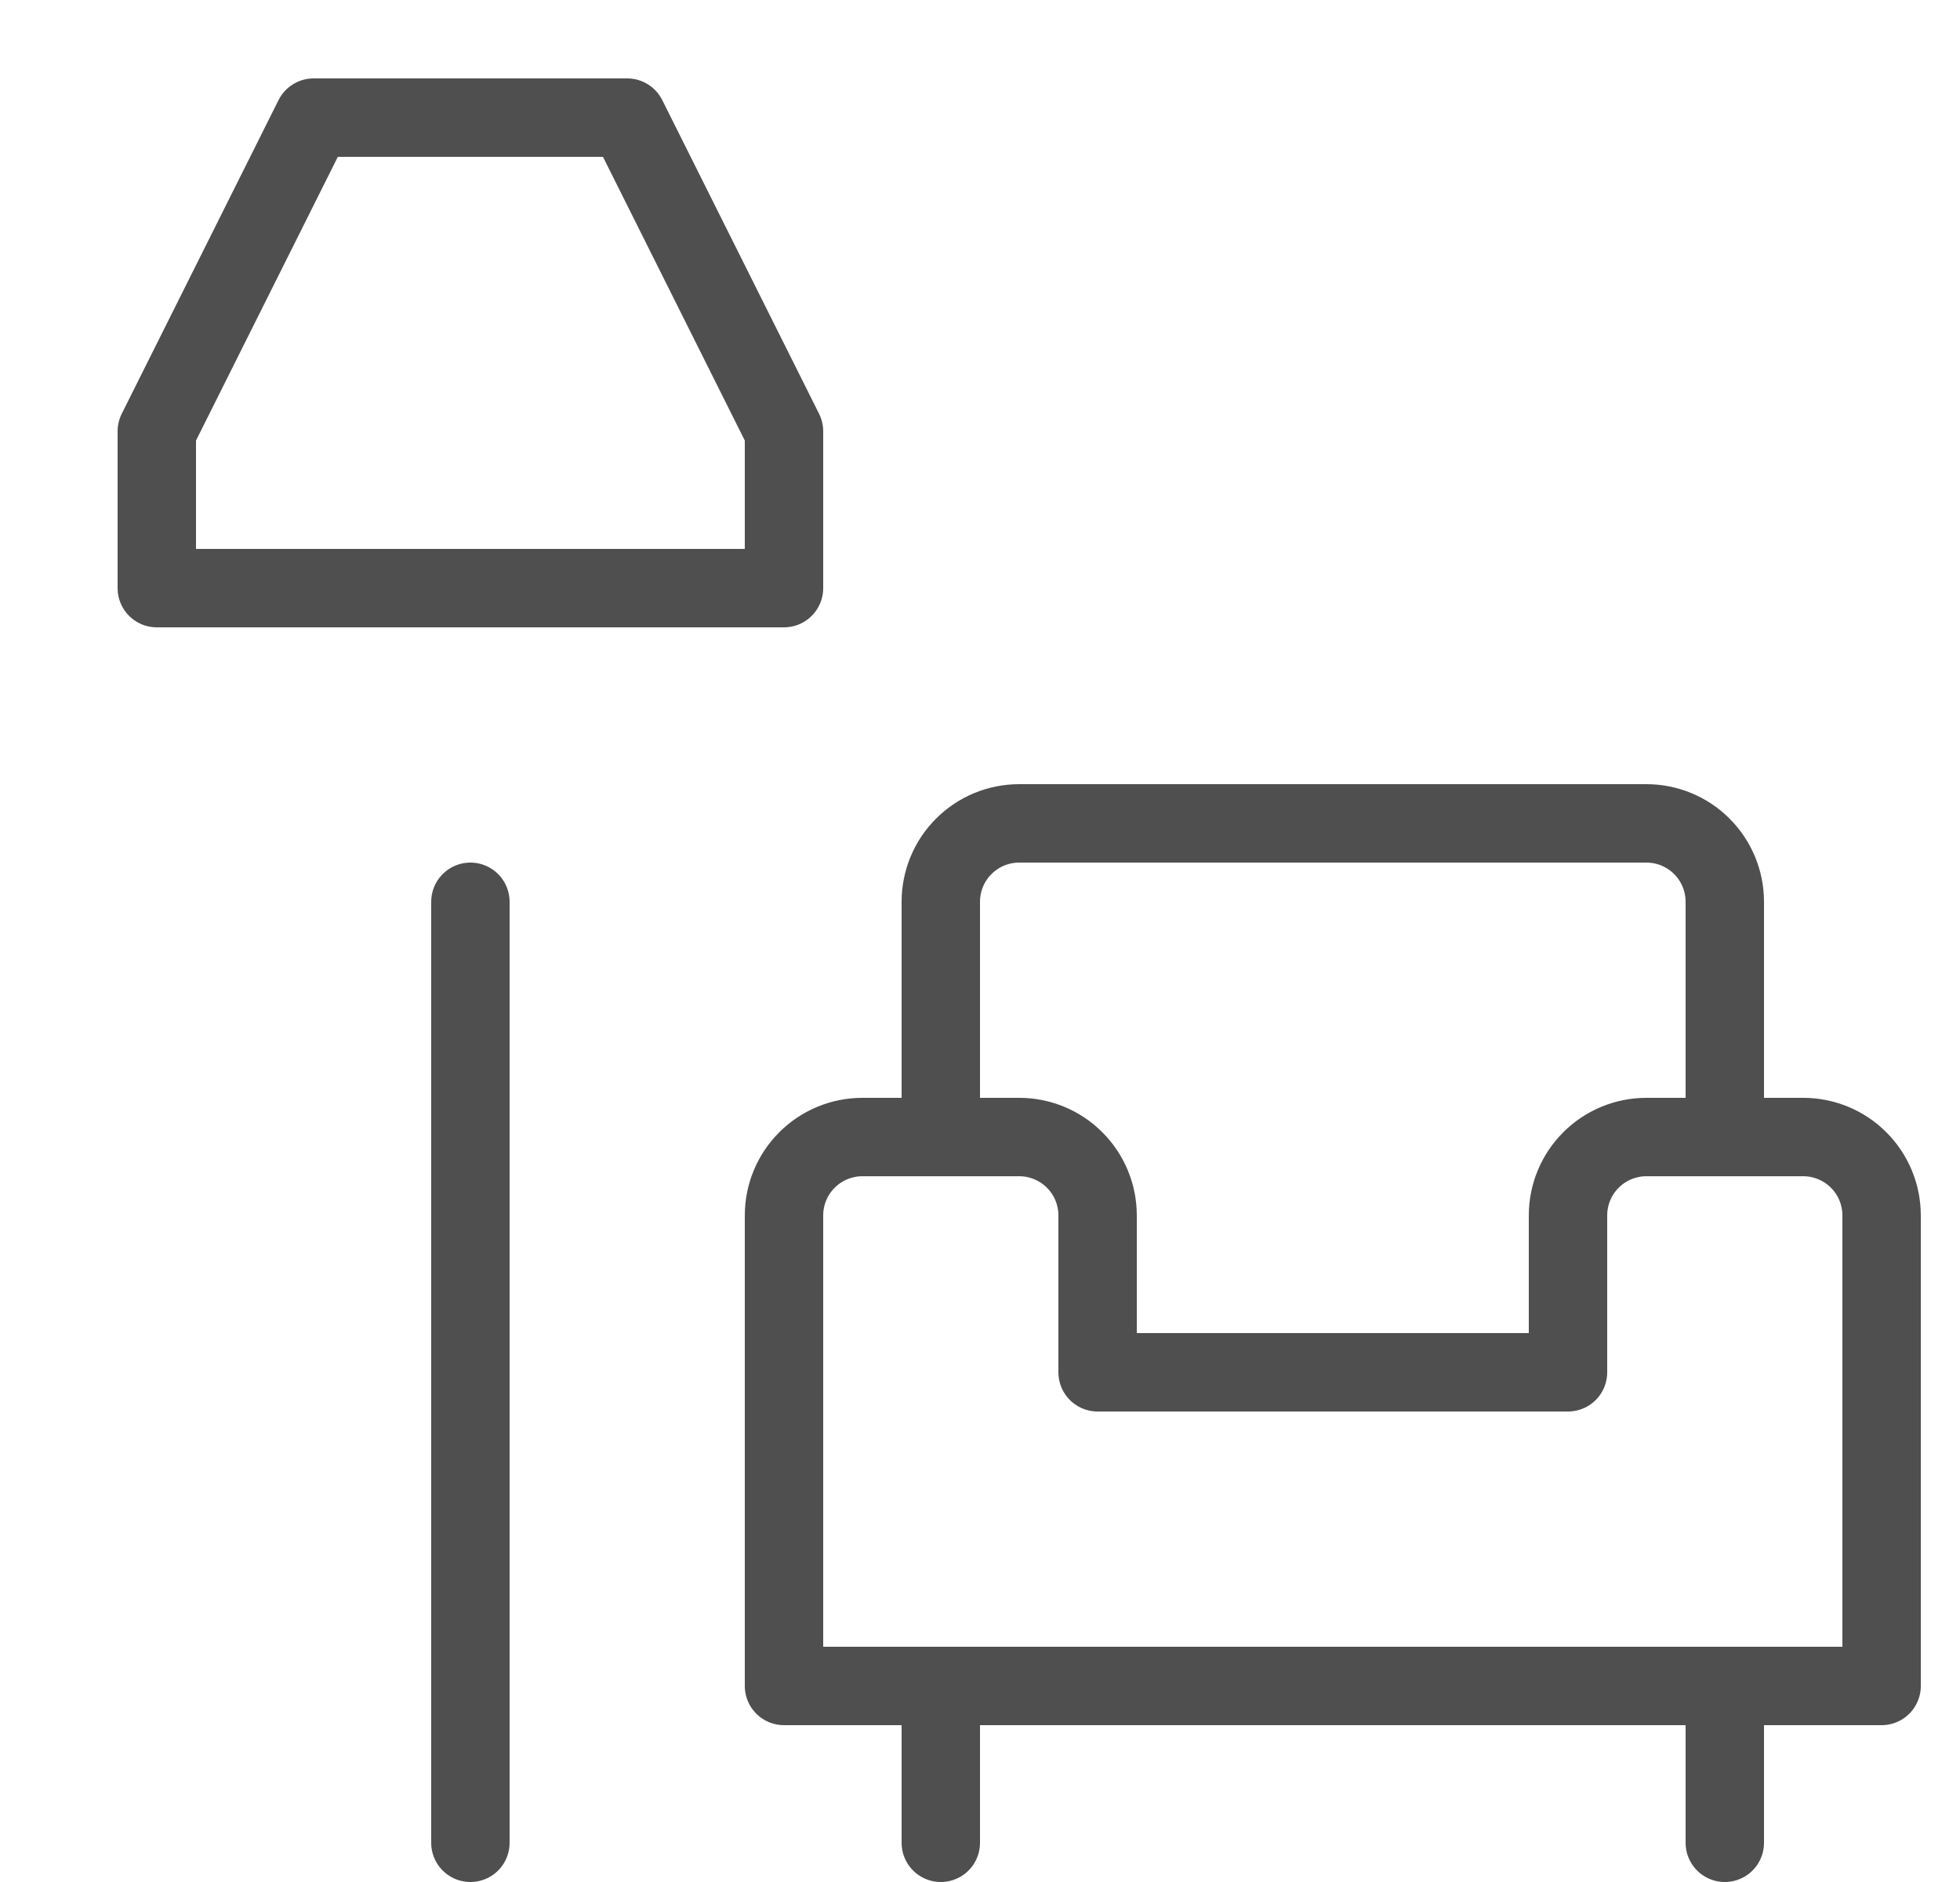 <svg width="25" height="24" viewBox="0 0 25 24" fill="none" xmlns="http://www.w3.org/2000/svg"><g clip-path="url(#a)"><path d="M22 14.5V11.5C22 11.235 21.895 10.98 21.707 10.793C21.52 10.605 21.265 10.5 21 10.5H13C12.735 10.5 12.48 10.605 12.293 10.793C12.105 10.98 12 11.235 12 11.5V14.5" stroke="#4F4F4F" stroke-linecap="round" stroke-linejoin="round"/><path d="M20 15.5V17.5H14V15.5C14 15.235 13.895 14.98 13.707 14.793C13.52 14.605 13.265 14.5 13 14.5H11C10.735 14.5 10.48 14.605 10.293 14.793C10.105 14.98 10 15.235 10 15.5V21.5H24V15.5C24 15.235 23.895 14.98 23.707 14.793C23.52 14.605 23.265 14.5 23 14.5H21C20.735 14.5 20.48 14.605 20.293 14.793C20.105 14.98 20 15.235 20 15.5Z" stroke="#4F4F4F" stroke-linecap="round" stroke-linejoin="round"/><path d="M12 21.5V23.5" stroke="#4F4F4F" stroke-linecap="round" stroke-linejoin="round"/><path d="M22 21.5V23.5" stroke="#4F4F4F" stroke-linecap="round" stroke-linejoin="round"/><path d="M6 23.5V11.5" stroke="#4F4F4F" stroke-linecap="round" stroke-linejoin="round"/><path d="M8 1.5H4L2 5.5V7.5H10V5.5L8 1.5Z" stroke="#4F4F4F" stroke-linecap="round" stroke-linejoin="round"/></g><defs><clipPath id="a"><rect width="24" height="24" fill="white" transform="translate(0.5)"/></clipPath></defs></svg>
